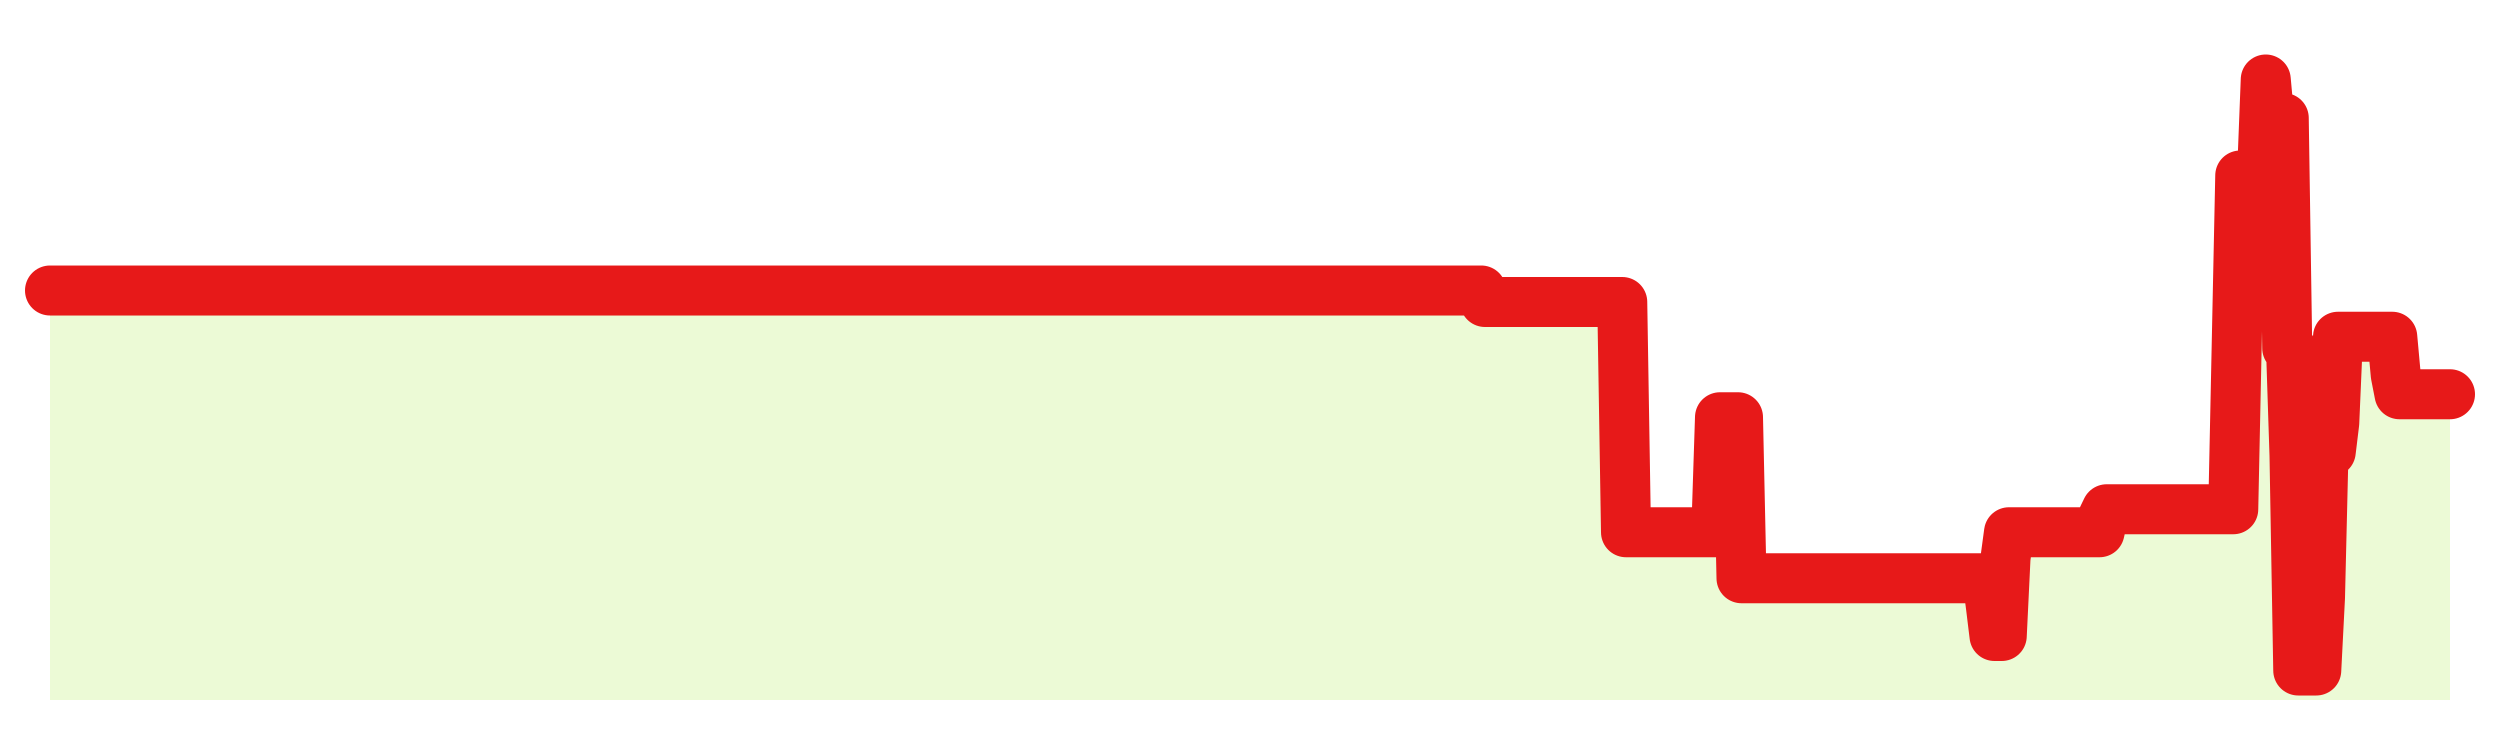 <svg xmlns="http://www.w3.org/2000/svg" width="100" height="30" viewBox="0 0 100 30">
      <rect width="100%" height="100%" fill="transparent"/>
      <path d="M2.00 11.62 L2.14 11.62 L2.29 11.62 L2.43 11.62 L2.58 11.62 L2.72 11.62 L2.87 11.62 L3.01 11.62 L3.16 11.62 L3.30 11.62 L3.45 11.62 L3.59 11.62 L3.73 11.62 L3.88 11.62 L4.02 11.62 L4.17 11.62 L4.31 11.62 L4.46 11.62 L4.60 11.62 L4.75 11.62 L4.89 11.62 L5.04 11.62 L5.18 11.62 L5.33 11.62 L5.47 11.62 L5.61 11.62 L5.76 11.62 L5.90 11.62 L6.05 11.62 L6.19 11.62 L6.34 11.62 L6.48 11.62 L6.63 11.62 L6.77 11.62 L6.92 11.62 L7.06 11.62 L7.20 11.62 L7.35 11.62 L7.49 11.62 L7.64 11.62 L7.78 11.62 L7.93 11.62 L8.07 11.62 L8.22 11.62 L8.36 11.62 L8.51 11.62 L8.65 11.62 L8.80 11.62 L8.94 11.62 L9.08 11.62 L9.23 11.62 L9.37 11.62 L9.52 11.62 L9.66 11.62 L9.81 11.62 L9.95 11.62 L10.10 11.62 L10.24 11.62 L10.39 11.62 L10.53 11.62 L10.67 11.62 L10.82 11.62 L10.96 11.62 L11.11 11.62 L11.25 11.62 L11.40 11.62 L11.54 11.62 L11.69 11.62 L11.83 11.62 L11.98 11.62 L12.12 11.62 L12.27 11.62 L12.41 11.62 L12.55 11.62 L12.70 11.62 L12.84 11.62 L12.99 11.62 L13.13 11.62 L13.28 11.62 L13.42 11.62 L13.57 11.62 L13.71 11.62 L13.86 11.62 L14.00 11.62 L14.14 11.62 L14.29 11.62 L14.43 11.62 L14.58 11.62 L14.72 11.62 L14.87 11.62 L15.01 11.62 L15.16 11.62 L15.30 11.62 L15.45 11.62 L15.59 11.62 L15.73 11.62 L15.88 11.62 L16.02 11.62 L16.17 11.62 L16.31 11.62 L16.46 11.62 L16.60 11.62 L16.75 11.62 L16.89 11.62 L17.04 11.62 L17.18 11.62 L17.33 11.62 L17.47 11.62 L17.61 11.62 L17.76 11.62 L17.90 11.62 L18.05 11.62 L18.19 11.62 L18.34 11.62 L18.48 11.62 L18.63 11.62 L18.77 11.62 L18.92 11.62 L19.06 11.62 L19.20 11.62 L19.35 11.62 L19.49 11.62 L19.64 11.62 L19.78 11.62 L19.93 11.62 L20.07 11.62 L20.22 11.62 L20.36 11.62 L20.51 11.62 L20.65 11.62 L20.80 11.62 L20.94 11.62 L21.08 11.62 L21.23 11.62 L21.37 11.62 L21.52 11.62 L21.66 11.62 L21.81 11.62 L21.95 11.62 L22.10 11.62 L22.24 11.62 L22.39 11.62 L22.53 11.62 L22.67 11.62 L22.82 11.62 L22.96 11.62 L23.11 11.62 L23.25 11.62 L23.40 11.62 L23.54 11.62 L23.69 11.62 L23.83 11.62 L23.98 11.62 L24.12 11.62 L24.27 11.62 L24.41 11.62 L24.55 11.62 L24.70 11.62 L24.84 11.62 L24.99 11.62 L25.13 11.62 L25.28 11.62 L25.42 11.62 L25.57 11.62 L25.71 11.62 L25.86 11.62 L26.00 11.62 L26.14 11.62 L26.29 11.62 L26.43 11.62 L26.58 11.62 L26.72 11.62 L26.87 11.62 L27.01 11.62 L27.16 11.62 L27.30 11.62 L27.45 11.62 L27.59 11.62 L27.73 11.62 L27.88 11.62 L28.02 11.62 L28.17 11.62 L28.31 11.62 L28.46 11.62 L28.60 11.62 L28.75 11.62 L28.89 11.62 L29.04 11.62 L29.18 11.62 L29.33 11.62 L29.47 11.62 L29.61 11.62 L29.76 11.62 L29.90 11.62 L30.05 11.62 L30.19 11.62 L30.34 11.62 L30.48 11.62 L30.63 11.62 L30.77 11.62 L30.92 11.62 L31.06 11.62 L31.20 11.62 L31.35 11.62 L31.49 11.62 L31.64 11.62 L31.78 11.62 L31.93 11.62 L32.07 11.62 L32.22 11.62 L32.36 11.62 L32.51 11.62 L32.65 11.62 L32.80 11.62 L32.94 11.62 L33.08 11.62 L33.23 11.62 L33.37 11.62 L33.52 11.62 L33.66 11.62 L33.81 11.62 L33.95 11.62 L34.10 11.62 L34.24 11.62 L34.39 11.62 L34.53 11.62 L34.67 11.62 L34.82 11.62 L34.96 11.62 L35.11 11.62 L35.25 11.62 L35.40 11.62 L35.54 11.62 L35.69 11.62 L35.83 11.62 L35.98 11.62 L36.12 11.62 L36.27 11.62 L36.41 11.62 L36.55 11.62 L36.70 11.62 L36.84 11.62 L36.99 11.62 L37.13 11.62 L37.28 11.62 L37.42 11.62 L37.57 11.62 L37.71 11.62 L37.86 11.62 L38.00 11.62 L38.14 11.62 L38.29 11.62 L38.43 11.62 L38.58 11.62 L38.72 11.62 L38.87 11.62 L39.01 11.62 L39.16 11.62 L39.30 11.62 L39.45 11.62 L39.59 11.62 L39.73 11.62 L39.88 11.62 L40.02 11.62 L40.17 11.62 L40.31 11.62 L40.46 11.62 L40.60 11.62 L40.75 11.62 L40.89 11.62 L41.04 11.62 L41.18 11.62 L41.33 11.62 L41.47 11.62 L41.61 11.62 L41.76 11.62 L41.90 11.62 L42.05 11.62 L42.19 11.62 L42.34 11.62 L42.48 11.62 L42.63 11.62 L42.77 11.62 L42.92 11.62 L43.06 11.62 L43.20 11.62 L43.35 11.62 L43.49 11.62 L43.64 11.62 L43.78 11.62 L43.93 11.62 L44.07 11.62 L44.22 11.62 L44.36 11.62 L44.51 11.62 L44.65 11.62 L44.80 11.62 L44.94 11.62 L45.08 11.62 L45.23 11.62 L45.37 11.62 L45.52 11.62 L45.66 11.62 L45.81 11.62 L45.95 11.62 L46.10 11.62 L46.24 11.62 L46.39 11.62 L46.53 11.62 L46.67 11.62 L46.82 11.62 L46.96 11.62 L47.11 11.62 L47.25 11.62 L47.40 11.62 L47.54 11.62 L47.69 11.62 L47.83 11.62 L47.98 11.62 L48.12 11.62 L48.27 11.62 L48.41 11.62 L48.55 11.62 L48.70 11.62 L48.84 11.62 L48.99 11.62 L49.13 11.62 L49.28 11.62 L49.42 11.62 L49.57 11.62 L49.71 11.62 L49.86 11.62 L50.00 11.62 L50.14 11.62 L50.29 11.62 L50.43 11.62 L50.58 11.62 L50.72 11.62 L50.87 11.62 L51.01 11.62 L51.16 11.62 L51.30 11.62 L51.45 11.62 L51.59 11.62 L51.73 11.62 L51.88 11.62 L52.02 11.62 L52.17 11.62 L52.31 11.62 L52.46 11.62 L52.60 11.62 L52.75 11.62 L52.89 11.62 L53.04 11.62 L53.18 11.62 L53.33 11.62 L53.47 11.62 L53.61 11.62 L53.76 11.62 L53.90 11.62 L54.05 11.62 L54.19 11.62 L54.34 11.62 L54.48 11.62 L54.63 11.62 L54.77 11.62 L54.92 11.62 L55.06 11.62 L55.20 11.62 L55.35 11.62 L55.49 11.62 L55.64 11.62 L55.78 11.62 L55.93 11.62 L56.07 11.62 L56.22 11.62 L56.36 11.62 L56.51 11.62 L56.65 11.62 L56.80 11.62 L56.94 11.62 L57.08 11.62 L57.23 11.62 L57.37 11.62 L57.52 11.62 L57.66 11.62 L57.81 11.62 L57.95 11.62 L58.10 11.62 L58.24 11.62 L58.39 11.62 L58.53 11.62 L58.67 11.62 L58.82 11.62 L58.96 11.62 L59.11 11.62 L59.25 11.62 L59.40 12.08 L59.54 12.08 L59.69 12.08 L59.83 12.08 L59.98 12.08 L60.12 12.08 L60.27 12.08 L60.41 12.08 L60.55 12.08 L60.70 12.08 L60.84 12.08 L60.99 12.08 L61.13 12.08 L61.28 12.08 L61.42 12.08 L61.57 12.08 L61.71 12.08 L61.86 12.08 L62.00 12.08 L62.14 12.08 L62.29 12.08 L62.43 12.08 L62.58 12.08 L62.72 12.08 L62.87 12.08 L63.01 12.08 L63.16 12.08 L63.30 12.08 L63.45 12.08 L63.59 12.08 L63.73 12.08 L63.88 12.08 L64.02 12.08 L64.17 12.08 L64.31 12.08 L64.46 12.08 L64.60 12.08 L64.75 12.08 L64.89 12.08 L65.04 21.29 L65.18 21.29 L65.33 21.29 L65.47 21.29 L65.61 21.29 L65.76 21.29 L65.90 21.29 L66.05 21.29 L66.19 21.29 L66.34 21.29 L66.48 21.29 L66.63 21.29 L66.77 21.29 L66.92 21.29 L67.06 21.29 L67.20 21.29 L67.35 21.29 L67.49 21.29 L67.64 21.29 L67.78 21.29 L67.93 21.29 L68.07 21.29 L68.22 21.29 L68.36 21.29 L68.51 21.29 L68.65 21.29 L68.80 16.69 L68.94 16.69 L69.08 16.69 L69.23 16.69 L69.37 16.69 L69.52 16.69 L69.66 23.13 L69.81 23.13 L69.95 23.13 L70.10 23.13 L70.24 23.13 L70.39 23.13 L70.53 23.13 L70.67 23.13 L70.82 23.13 L70.96 23.13 L71.11 23.13 L71.25 23.13 L71.40 23.13 L71.54 23.13 L71.69 23.13 L71.83 23.13 L71.98 23.13 L72.12 23.13 L72.27 23.13 L72.41 23.13 L72.55 23.13 L72.70 23.13 L72.84 23.13 L72.99 23.13 L73.13 23.13 L73.28 23.13 L73.42 23.13 L73.57 23.13 L73.71 23.13 L73.86 23.13 L74.00 23.13 L74.14 23.13 L74.29 23.13 L74.43 23.13 L74.58 23.13 L74.72 23.13 L74.87 23.13 L75.01 23.13 L75.16 23.13 L75.30 23.13 L75.45 23.13 L75.59 23.13 L75.73 23.13 L75.88 23.13 L76.02 23.13 L76.17 23.13 L76.31 23.13 L76.46 23.13 L76.60 23.13 L76.75 23.13 L76.89 23.13 L77.04 23.13 L77.18 23.13 L77.33 23.13 L77.47 23.13 L77.61 23.13 L77.76 23.13 L77.90 23.13 L78.05 23.13 L78.19 23.13 L78.34 23.13 L78.48 23.13 L78.63 23.13 L78.77 23.13 L78.92 23.13 L79.06 23.13 L79.20 23.13 L79.35 23.13 L79.49 23.13 L79.64 24.29 L79.78 25.44 L79.93 25.44 L80.07 25.44 L80.22 22.33 L80.36 21.29 L80.51 21.29 L80.65 21.29 L80.80 21.29 L80.94 21.29 L81.08 21.29 L81.23 21.29 L81.37 21.29 L81.52 21.29 L81.66 21.29 L81.81 21.29 L81.95 21.29 L82.10 21.29 L82.24 21.29 L82.39 21.29 L82.53 21.29 L82.67 21.29 L82.82 21.29 L82.96 21.29 L83.11 21.29 L83.25 21.29 L83.40 21.29 L83.54 21.29 L83.69 21.29 L83.83 21.29 L83.98 21.29 L84.12 20.68 L84.27 20.37 L84.41 20.37 L84.55 20.37 L84.70 20.37 L84.84 20.37 L84.99 20.37 L85.13 20.37 L85.28 20.37 L85.42 20.37 L85.57 20.37 L85.71 20.37 L85.86 20.37 L86.00 20.37 L86.14 20.37 L86.29 20.37 L86.43 20.37 L86.58 20.37 L86.72 20.37 L86.87 20.37 L87.01 20.37 L87.16 20.37 L87.30 20.37 L87.45 20.37 L87.59 20.37 L87.73 20.37 L87.88 20.37 L88.02 20.37 L88.17 20.37 L88.31 20.37 L88.46 20.37 L88.60 20.37 L88.75 20.37 L88.89 20.37 L89.04 20.37 L89.18 20.37 L89.33 20.37 L89.47 13.70 L89.61 7.02 L89.76 7.02 L89.90 7.02 L90.05 7.02 L90.19 7.02 L90.34 7.02 L90.48 7.02 L90.63 3.18 L90.77 4.72 L90.92 4.72 L91.06 4.72 L91.20 4.72 L91.35 4.72 L91.49 13.93 L91.64 13.93 L91.78 18.22 L91.93 26.82 L92.07 26.82 L92.22 26.82 L92.36 26.82 L92.51 26.82 L92.65 26.82 L92.80 23.90 L92.94 18.07 L93.08 18.07 L93.23 18.07 L93.37 16.92 L93.52 13.47 L93.66 13.47 L93.81 13.47 L93.95 13.47 L94.10 13.47 L94.24 13.47 L94.39 13.47 L94.53 13.47 L94.67 13.47 L94.82 13.47 L94.96 13.47 L95.11 13.47 L95.25 13.47 L95.40 13.47 L95.54 13.47 L95.69 13.47 L95.83 15.00 L95.98 15.77 L96.12 15.77 L96.27 15.77 L96.41 15.77 L96.55 15.77 L96.70 15.77 L96.84 15.77 L96.99 15.77 L97.13 15.77 L97.28 15.77 L97.42 15.77 L97.57 15.77 L97.71 15.77 L97.86 15.77 L98.00 15.77 L98.00 28 L2.00 28 Z" fill="#a3e635" opacity="0.2"/>
      <path d="M2.00 11.62 L2.14 11.62 L2.29 11.62 L2.43 11.62 L2.58 11.62 L2.72 11.62 L2.87 11.62 L3.01 11.62 L3.16 11.62 L3.30 11.62 L3.45 11.62 L3.59 11.62 L3.73 11.62 L3.88 11.62 L4.02 11.62 L4.17 11.62 L4.31 11.62 L4.46 11.62 L4.60 11.62 L4.75 11.62 L4.89 11.62 L5.04 11.62 L5.18 11.62 L5.33 11.62 L5.47 11.62 L5.61 11.62 L5.76 11.62 L5.90 11.62 L6.05 11.62 L6.19 11.62 L6.34 11.62 L6.48 11.62 L6.63 11.62 L6.77 11.62 L6.92 11.62 L7.06 11.62 L7.20 11.62 L7.35 11.62 L7.49 11.62 L7.64 11.62 L7.78 11.62 L7.93 11.62 L8.07 11.62 L8.22 11.62 L8.36 11.62 L8.51 11.62 L8.65 11.62 L8.80 11.62 L8.94 11.62 L9.08 11.62 L9.23 11.62 L9.37 11.62 L9.52 11.62 L9.66 11.62 L9.81 11.62 L9.95 11.62 L10.10 11.62 L10.24 11.62 L10.39 11.62 L10.53 11.62 L10.67 11.62 L10.82 11.62 L10.96 11.62 L11.11 11.62 L11.25 11.62 L11.40 11.62 L11.54 11.62 L11.69 11.62 L11.83 11.62 L11.98 11.62 L12.12 11.62 L12.27 11.62 L12.41 11.62 L12.55 11.62 L12.70 11.62 L12.84 11.62 L12.99 11.62 L13.13 11.62 L13.28 11.62 L13.42 11.62 L13.57 11.62 L13.71 11.62 L13.86 11.62 L14.00 11.62 L14.14 11.62 L14.29 11.62 L14.43 11.62 L14.58 11.62 L14.72 11.62 L14.87 11.62 L15.01 11.62 L15.16 11.62 L15.30 11.62 L15.45 11.62 L15.59 11.62 L15.73 11.62 L15.88 11.62 L16.02 11.62 L16.17 11.62 L16.31 11.62 L16.46 11.62 L16.60 11.62 L16.75 11.62 L16.89 11.62 L17.04 11.62 L17.18 11.62 L17.33 11.62 L17.47 11.62 L17.61 11.62 L17.76 11.62 L17.90 11.62 L18.05 11.62 L18.19 11.62 L18.34 11.62 L18.48 11.62 L18.63 11.62 L18.77 11.62 L18.92 11.62 L19.06 11.62 L19.20 11.62 L19.35 11.62 L19.49 11.62 L19.64 11.62 L19.78 11.62 L19.93 11.62 L20.07 11.62 L20.22 11.62 L20.36 11.62 L20.51 11.62 L20.65 11.62 L20.80 11.62 L20.94 11.62 L21.08 11.62 L21.23 11.62 L21.37 11.62 L21.52 11.62 L21.66 11.62 L21.81 11.62 L21.95 11.62 L22.10 11.62 L22.24 11.62 L22.39 11.62 L22.53 11.62 L22.67 11.62 L22.82 11.62 L22.96 11.62 L23.11 11.62 L23.25 11.62 L23.40 11.62 L23.54 11.62 L23.69 11.62 L23.83 11.62 L23.98 11.62 L24.12 11.62 L24.27 11.62 L24.41 11.62 L24.55 11.62 L24.70 11.62 L24.84 11.62 L24.99 11.62 L25.13 11.62 L25.28 11.62 L25.42 11.62 L25.57 11.62 L25.71 11.62 L25.86 11.62 L26.00 11.62 L26.14 11.62 L26.29 11.62 L26.43 11.62 L26.58 11.62 L26.72 11.62 L26.87 11.62 L27.01 11.62 L27.16 11.62 L27.30 11.62 L27.45 11.62 L27.59 11.62 L27.73 11.62 L27.88 11.62 L28.02 11.62 L28.17 11.62 L28.31 11.62 L28.46 11.62 L28.60 11.62 L28.75 11.62 L28.89 11.62 L29.04 11.62 L29.18 11.62 L29.33 11.62 L29.47 11.62 L29.61 11.62 L29.76 11.62 L29.90 11.62 L30.05 11.62 L30.19 11.62 L30.34 11.62 L30.48 11.62 L30.63 11.62 L30.77 11.62 L30.92 11.62 L31.06 11.62 L31.20 11.62 L31.35 11.62 L31.49 11.62 L31.64 11.62 L31.78 11.62 L31.93 11.62 L32.07 11.62 L32.22 11.62 L32.36 11.62 L32.51 11.62 L32.65 11.62 L32.80 11.62 L32.94 11.62 L33.08 11.62 L33.23 11.62 L33.37 11.62 L33.52 11.62 L33.66 11.62 L33.81 11.62 L33.95 11.62 L34.10 11.62 L34.24 11.62 L34.39 11.62 L34.53 11.62 L34.67 11.62 L34.82 11.62 L34.96 11.62 L35.11 11.62 L35.25 11.62 L35.40 11.62 L35.54 11.62 L35.69 11.62 L35.83 11.62 L35.98 11.62 L36.12 11.62 L36.27 11.62 L36.41 11.62 L36.55 11.62 L36.70 11.62 L36.84 11.62 L36.99 11.62 L37.13 11.62 L37.28 11.62 L37.42 11.62 L37.57 11.62 L37.71 11.62 L37.86 11.62 L38.00 11.62 L38.14 11.62 L38.29 11.62 L38.43 11.62 L38.58 11.62 L38.72 11.62 L38.87 11.62 L39.01 11.62 L39.16 11.62 L39.30 11.62 L39.45 11.62 L39.59 11.62 L39.73 11.62 L39.88 11.62 L40.02 11.62 L40.17 11.62 L40.31 11.62 L40.46 11.62 L40.60 11.62 L40.75 11.62 L40.89 11.62 L41.04 11.62 L41.18 11.62 L41.33 11.62 L41.47 11.62 L41.61 11.62 L41.76 11.62 L41.90 11.62 L42.05 11.62 L42.19 11.62 L42.34 11.62 L42.48 11.62 L42.63 11.62 L42.77 11.62 L42.92 11.62 L43.06 11.62 L43.20 11.62 L43.35 11.62 L43.49 11.62 L43.64 11.62 L43.78 11.62 L43.93 11.62 L44.07 11.62 L44.22 11.62 L44.36 11.62 L44.51 11.62 L44.65 11.62 L44.80 11.62 L44.94 11.62 L45.08 11.62 L45.23 11.62 L45.37 11.62 L45.52 11.62 L45.66 11.62 L45.81 11.62 L45.95 11.62 L46.10 11.62 L46.24 11.62 L46.39 11.62 L46.53 11.62 L46.67 11.62 L46.82 11.62 L46.96 11.62 L47.11 11.62 L47.25 11.62 L47.40 11.62 L47.54 11.62 L47.69 11.62 L47.83 11.62 L47.98 11.62 L48.12 11.62 L48.27 11.62 L48.41 11.62 L48.55 11.62 L48.70 11.62 L48.84 11.62 L48.99 11.62 L49.13 11.62 L49.28 11.62 L49.42 11.62 L49.57 11.62 L49.71 11.62 L49.86 11.62 L50.00 11.62 L50.14 11.62 L50.29 11.62 L50.43 11.62 L50.58 11.62 L50.72 11.62 L50.87 11.62 L51.01 11.62 L51.16 11.62 L51.30 11.62 L51.45 11.62 L51.59 11.62 L51.73 11.62 L51.88 11.62 L52.02 11.62 L52.17 11.62 L52.31 11.62 L52.46 11.62 L52.60 11.62 L52.75 11.62 L52.89 11.62 L53.04 11.62 L53.18 11.62 L53.33 11.62 L53.47 11.62 L53.61 11.62 L53.76 11.62 L53.90 11.62 L54.05 11.62 L54.19 11.62 L54.34 11.62 L54.48 11.62 L54.63 11.62 L54.77 11.62 L54.92 11.62 L55.06 11.62 L55.20 11.62 L55.35 11.62 L55.49 11.62 L55.64 11.62 L55.78 11.62 L55.93 11.62 L56.07 11.62 L56.22 11.62 L56.36 11.62 L56.51 11.62 L56.65 11.62 L56.80 11.62 L56.94 11.62 L57.08 11.62 L57.23 11.62 L57.37 11.62 L57.52 11.62 L57.66 11.62 L57.81 11.62 L57.95 11.62 L58.10 11.62 L58.24 11.62 L58.39 11.62 L58.53 11.62 L58.67 11.62 L58.82 11.62 L58.96 11.62 L59.11 11.62 L59.25 11.62 L59.40 12.08 L59.54 12.08 L59.69 12.08 L59.83 12.08 L59.98 12.08 L60.12 12.08 L60.27 12.08 L60.41 12.08 L60.55 12.08 L60.70 12.08 L60.84 12.08 L60.99 12.08 L61.13 12.08 L61.28 12.08 L61.42 12.08 L61.57 12.08 L61.71 12.08 L61.86 12.08 L62.00 12.08 L62.14 12.08 L62.29 12.08 L62.43 12.08 L62.58 12.08 L62.72 12.08 L62.87 12.08 L63.01 12.08 L63.16 12.08 L63.30 12.08 L63.45 12.08 L63.59 12.08 L63.73 12.08 L63.88 12.08 L64.02 12.08 L64.17 12.08 L64.31 12.08 L64.46 12.08 L64.60 12.08 L64.75 12.08 L64.89 12.08 L65.04 21.29 L65.18 21.29 L65.33 21.29 L65.47 21.29 L65.61 21.29 L65.76 21.29 L65.90 21.29 L66.05 21.29 L66.19 21.29 L66.34 21.29 L66.48 21.29 L66.63 21.29 L66.77 21.29 L66.92 21.29 L67.06 21.29 L67.20 21.29 L67.35 21.29 L67.49 21.29 L67.64 21.29 L67.78 21.29 L67.93 21.29 L68.07 21.29 L68.22 21.29 L68.36 21.29 L68.51 21.29 L68.65 21.29 L68.80 16.69 L68.94 16.69 L69.08 16.69 L69.23 16.69 L69.37 16.69 L69.52 16.69 L69.66 23.13 L69.81 23.13 L69.95 23.13 L70.10 23.13 L70.24 23.13 L70.39 23.13 L70.53 23.13 L70.67 23.13 L70.82 23.13 L70.96 23.13 L71.11 23.13 L71.25 23.13 L71.40 23.13 L71.54 23.13 L71.69 23.13 L71.83 23.13 L71.98 23.13 L72.12 23.13 L72.27 23.13 L72.41 23.13 L72.55 23.13 L72.70 23.13 L72.84 23.13 L72.99 23.13 L73.13 23.13 L73.28 23.13 L73.42 23.13 L73.57 23.13 L73.71 23.13 L73.86 23.13 L74.00 23.13 L74.14 23.13 L74.29 23.13 L74.43 23.13 L74.58 23.13 L74.72 23.13 L74.87 23.13 L75.01 23.13 L75.16 23.13 L75.30 23.13 L75.45 23.13 L75.59 23.13 L75.73 23.13 L75.88 23.13 L76.02 23.13 L76.17 23.13 L76.31 23.13 L76.46 23.13 L76.60 23.13 L76.75 23.13 L76.89 23.13 L77.04 23.13 L77.18 23.13 L77.33 23.13 L77.47 23.13 L77.61 23.13 L77.76 23.13 L77.90 23.13 L78.05 23.13 L78.19 23.13 L78.34 23.13 L78.48 23.13 L78.63 23.13 L78.77 23.13 L78.92 23.13 L79.06 23.13 L79.20 23.13 L79.35 23.13 L79.49 23.13 L79.64 24.29 L79.78 25.44 L79.93 25.44 L80.07 25.44 L80.22 22.33 L80.36 21.29 L80.51 21.29 L80.65 21.29 L80.80 21.29 L80.94 21.29 L81.08 21.29 L81.23 21.29 L81.37 21.29 L81.52 21.29 L81.66 21.29 L81.81 21.29 L81.95 21.29 L82.10 21.29 L82.24 21.29 L82.39 21.29 L82.53 21.29 L82.67 21.29 L82.82 21.29 L82.96 21.29 L83.11 21.29 L83.25 21.29 L83.40 21.29 L83.54 21.29 L83.69 21.29 L83.83 21.29 L83.98 21.29 L84.12 20.68 L84.27 20.37 L84.41 20.37 L84.55 20.37 L84.70 20.37 L84.84 20.37 L84.99 20.37 L85.13 20.37 L85.28 20.37 L85.42 20.37 L85.57 20.37 L85.71 20.37 L85.86 20.37 L86.00 20.37 L86.14 20.37 L86.29 20.37 L86.43 20.37 L86.58 20.37 L86.72 20.37 L86.87 20.37 L87.01 20.37 L87.16 20.37 L87.30 20.37 L87.45 20.37 L87.59 20.37 L87.73 20.37 L87.88 20.37 L88.02 20.37 L88.17 20.37 L88.31 20.37 L88.46 20.37 L88.60 20.37 L88.75 20.37 L88.89 20.37 L89.04 20.37 L89.18 20.37 L89.33 20.37 L89.47 13.70 L89.61 7.02 L89.76 7.02 L89.90 7.02 L90.05 7.02 L90.19 7.02 L90.34 7.02 L90.48 7.02 L90.63 3.18 L90.77 4.72 L90.92 4.72 L91.06 4.72 L91.20 4.72 L91.35 4.72 L91.49 13.93 L91.64 13.93 L91.78 18.22 L91.93 26.82 L92.07 26.82 L92.22 26.82 L92.36 26.82 L92.51 26.82 L92.65 26.82 L92.80 23.90 L92.94 18.07 L93.08 18.07 L93.23 18.07 L93.37 16.92 L93.52 13.47 L93.66 13.47 L93.81 13.47 L93.95 13.47 L94.10 13.47 L94.24 13.47 L94.39 13.47 L94.53 13.47 L94.67 13.47 L94.82 13.47 L94.96 13.47 L95.11 13.47 L95.25 13.47 L95.40 13.47 L95.54 13.47 L95.69 13.47 L95.83 15.00 L95.98 15.77 L96.12 15.77 L96.27 15.77 L96.41 15.77 L96.55 15.77 L96.70 15.77 L96.84 15.77 L96.99 15.77 L97.13 15.77 L97.28 15.77 L97.42 15.77 L97.57 15.77 L97.71 15.77 L97.86 15.77 L98.00 15.77" fill="none" stroke="#e71919ff" stroke-width="2" stroke-linecap="round" stroke-linejoin="round"/>
      
    </svg>